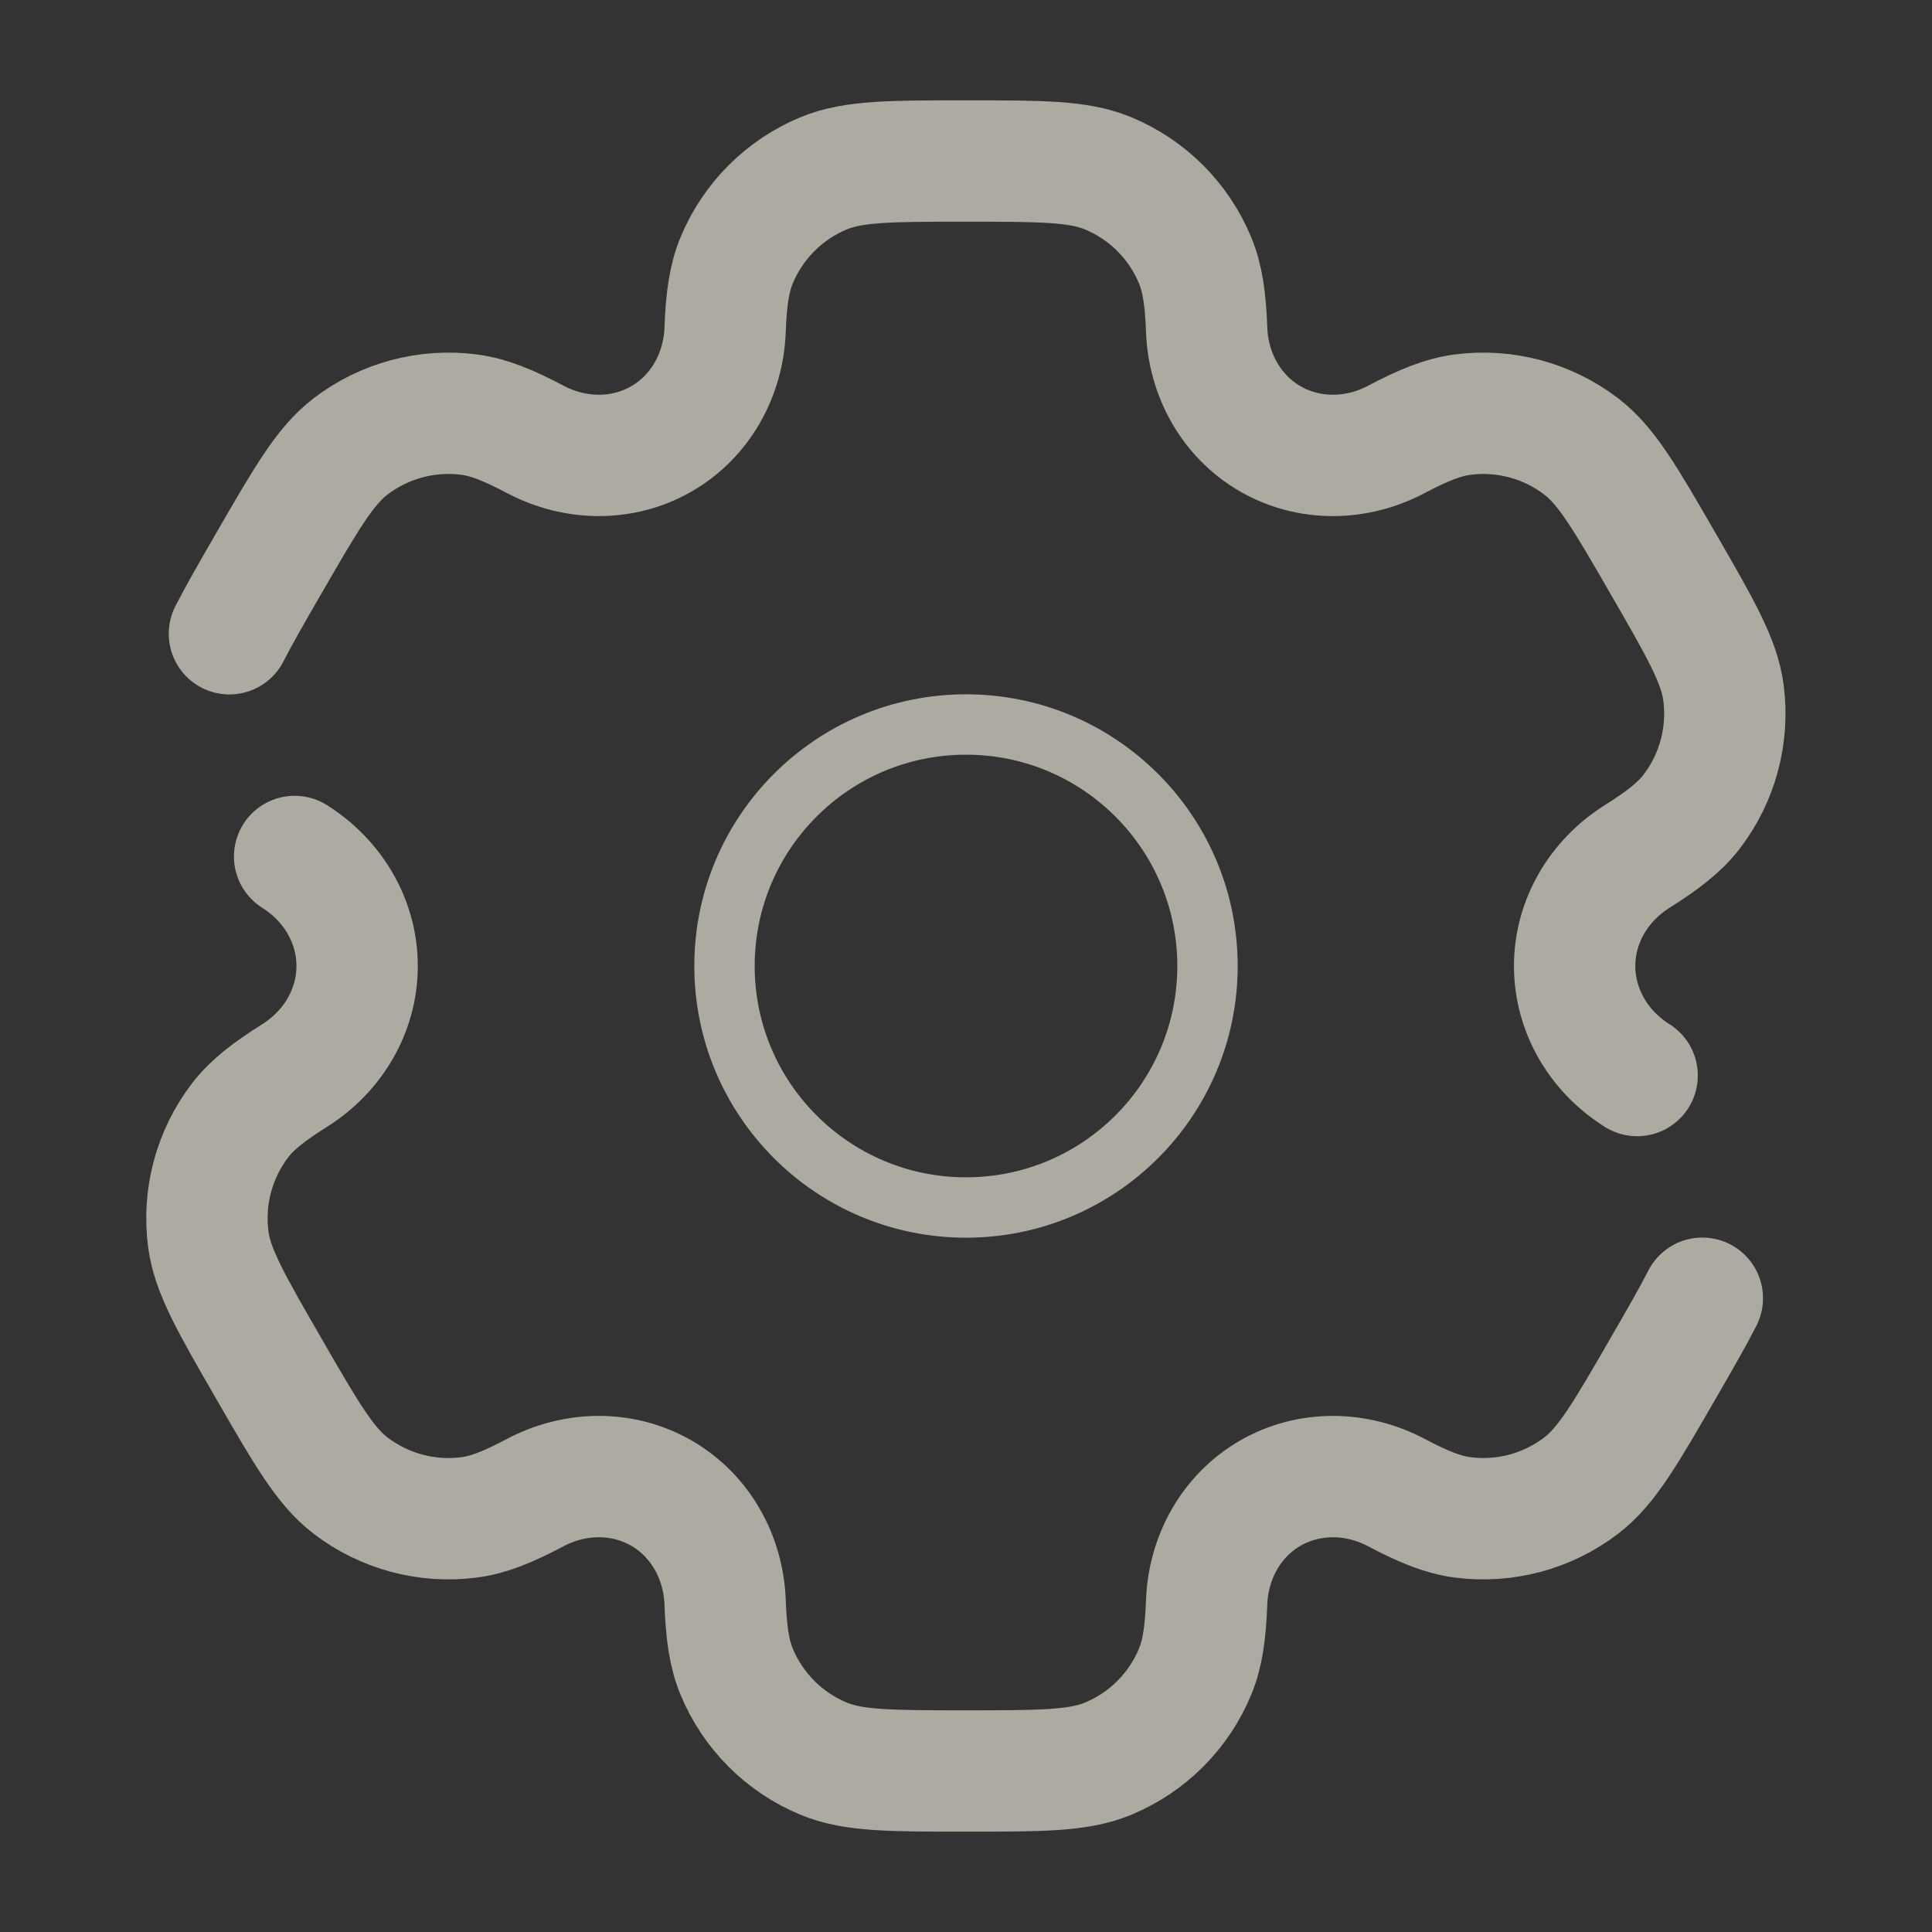 <?xml version="1.0" encoding="utf-8"?>
<svg xmlns="http://www.w3.org/2000/svg" fill="none" height="100%" overflow="visible" preserveAspectRatio="none" style="display: block;" viewBox="0 0 32 32" width="100%">
<rect x="0" y="0" width="32" height="32" fill="#333333" stroke="none"/>
<g id="Icon" opacity="0.6">
<circle cx="16" cy="16" id="Vector" r="4" stroke="#FFFBEB"/>
<path d="M4.88 14.186C5.51 14.582 5.915 15.256 5.915 16C5.915 16.744 5.51 17.418 4.88 17.814C4.451 18.084 4.175 18.299 3.978 18.555C3.548 19.116 3.358 19.825 3.45 20.527C3.519 21.052 3.83 21.59 4.451 22.666C5.072 23.743 5.383 24.281 5.804 24.604C6.365 25.034 7.074 25.224 7.775 25.132C8.095 25.09 8.42 24.958 8.867 24.721C9.525 24.374 10.312 24.36 10.957 24.732C11.601 25.104 11.982 25.793 12.01 26.536C12.029 27.042 12.077 27.389 12.201 27.687C12.472 28.341 12.991 28.86 13.644 29.13C14.134 29.333 14.755 29.333 15.998 29.333C17.241 29.333 17.862 29.333 18.352 29.13C19.005 28.86 19.524 28.341 19.795 27.687C19.919 27.389 19.967 27.042 19.986 26.536C20.014 25.793 20.395 25.104 21.039 24.732C21.684 24.36 22.471 24.374 23.129 24.722C23.576 24.958 23.901 25.09 24.221 25.132C24.922 25.224 25.631 25.034 26.192 24.604C26.613 24.281 26.924 23.743 27.545 22.667C27.822 22.188 28.037 21.815 28.196 21.503M27.116 17.814C26.486 17.419 26.081 16.744 26.081 16C26.081 15.256 26.486 14.582 27.116 14.186C27.545 13.916 27.821 13.701 28.018 13.445C28.448 12.884 28.638 12.175 28.546 11.473C28.477 10.947 28.166 10.409 27.545 9.333C26.924 8.257 26.613 7.719 26.192 7.396C25.631 6.966 24.922 6.776 24.221 6.868C23.901 6.91 23.576 7.042 23.128 7.278C22.471 7.626 21.684 7.64 21.039 7.268C20.395 6.896 20.014 6.208 19.986 5.464C19.967 4.958 19.919 4.611 19.795 4.313C19.524 3.659 19.005 3.14 18.352 2.87C17.862 2.667 17.241 2.667 15.998 2.667C14.755 2.667 14.134 2.667 13.644 2.87C12.991 3.14 12.472 3.659 12.201 4.313C12.077 4.611 12.029 4.958 12.01 5.464C11.982 6.208 11.601 6.896 10.957 7.268C10.312 7.64 9.525 7.626 8.867 7.278C8.42 7.042 8.095 6.91 7.775 6.868C7.074 6.776 6.365 6.966 5.804 7.396C5.383 7.719 5.072 8.257 4.451 9.333C4.174 9.812 3.959 10.185 3.8 10.497" id="Vector_2" stroke="#FFFBEB" stroke-linecap="round" stroke-width="2.01"/>
</g>
</svg>
